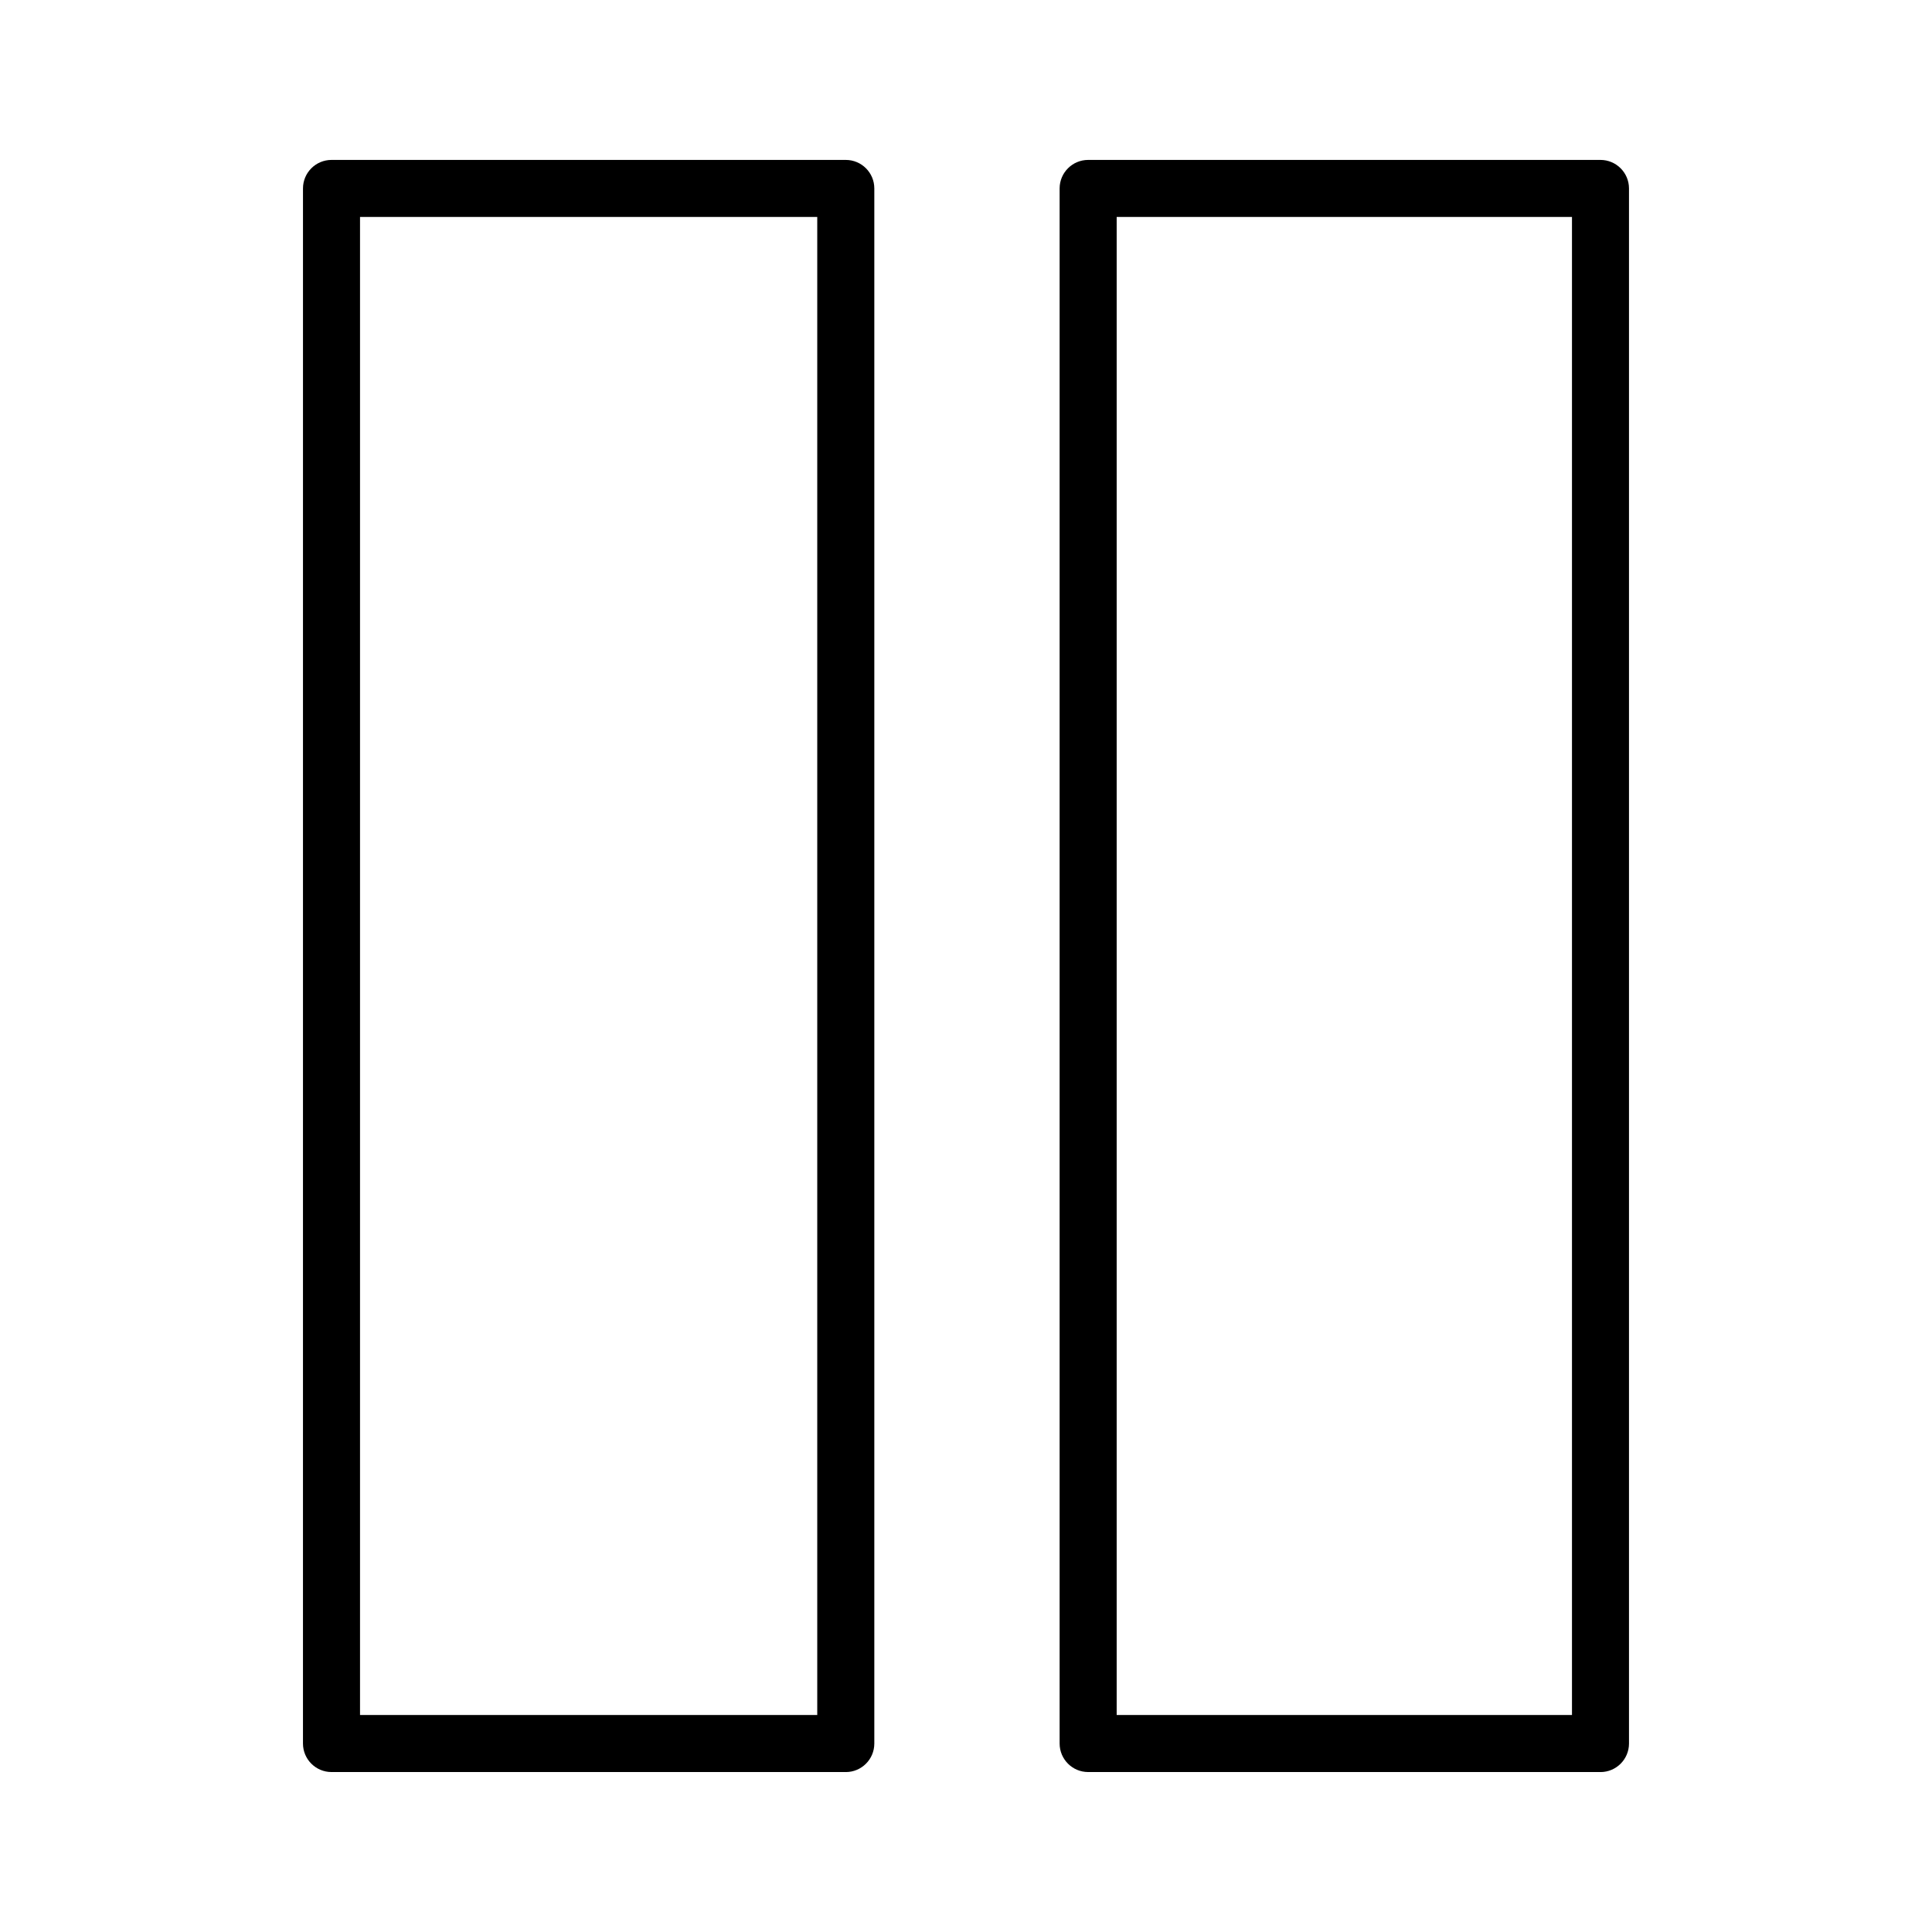 <?xml version="1.0" encoding="UTF-8"?>
<!-- The Best Svg Icon site in the world: iconSvg.co, Visit us! https://iconsvg.co -->
<svg fill="#000000" width="800px" height="800px" version="1.1" viewBox="144 144 512 512" xmlns="http://www.w3.org/2000/svg">
 <g>
  <path d="m368.14 613.61h-136.29c-4.172 0-7.559-3.387-7.559-7.559l0.004-412.11c0-4.172 3.387-7.559 7.559-7.559h136.29c4.172 0 7.559 3.387 7.559 7.559v412.12c-0.004 4.176-3.391 7.555-7.562 7.555zm-128.73-15.113h121.17v-397h-121.17z"/>
  <path d="m568.14 613.61h-135.77c-4.172 0-7.559-3.387-7.559-7.559v-412.11c0-4.172 3.387-7.559 7.559-7.559h135.77c4.172 0 7.559 3.387 7.559 7.559v412.12c-0.004 4.176-3.391 7.555-7.562 7.555zm-128.21-15.113h120.66v-397h-120.66z"/>
 </g>
</svg>